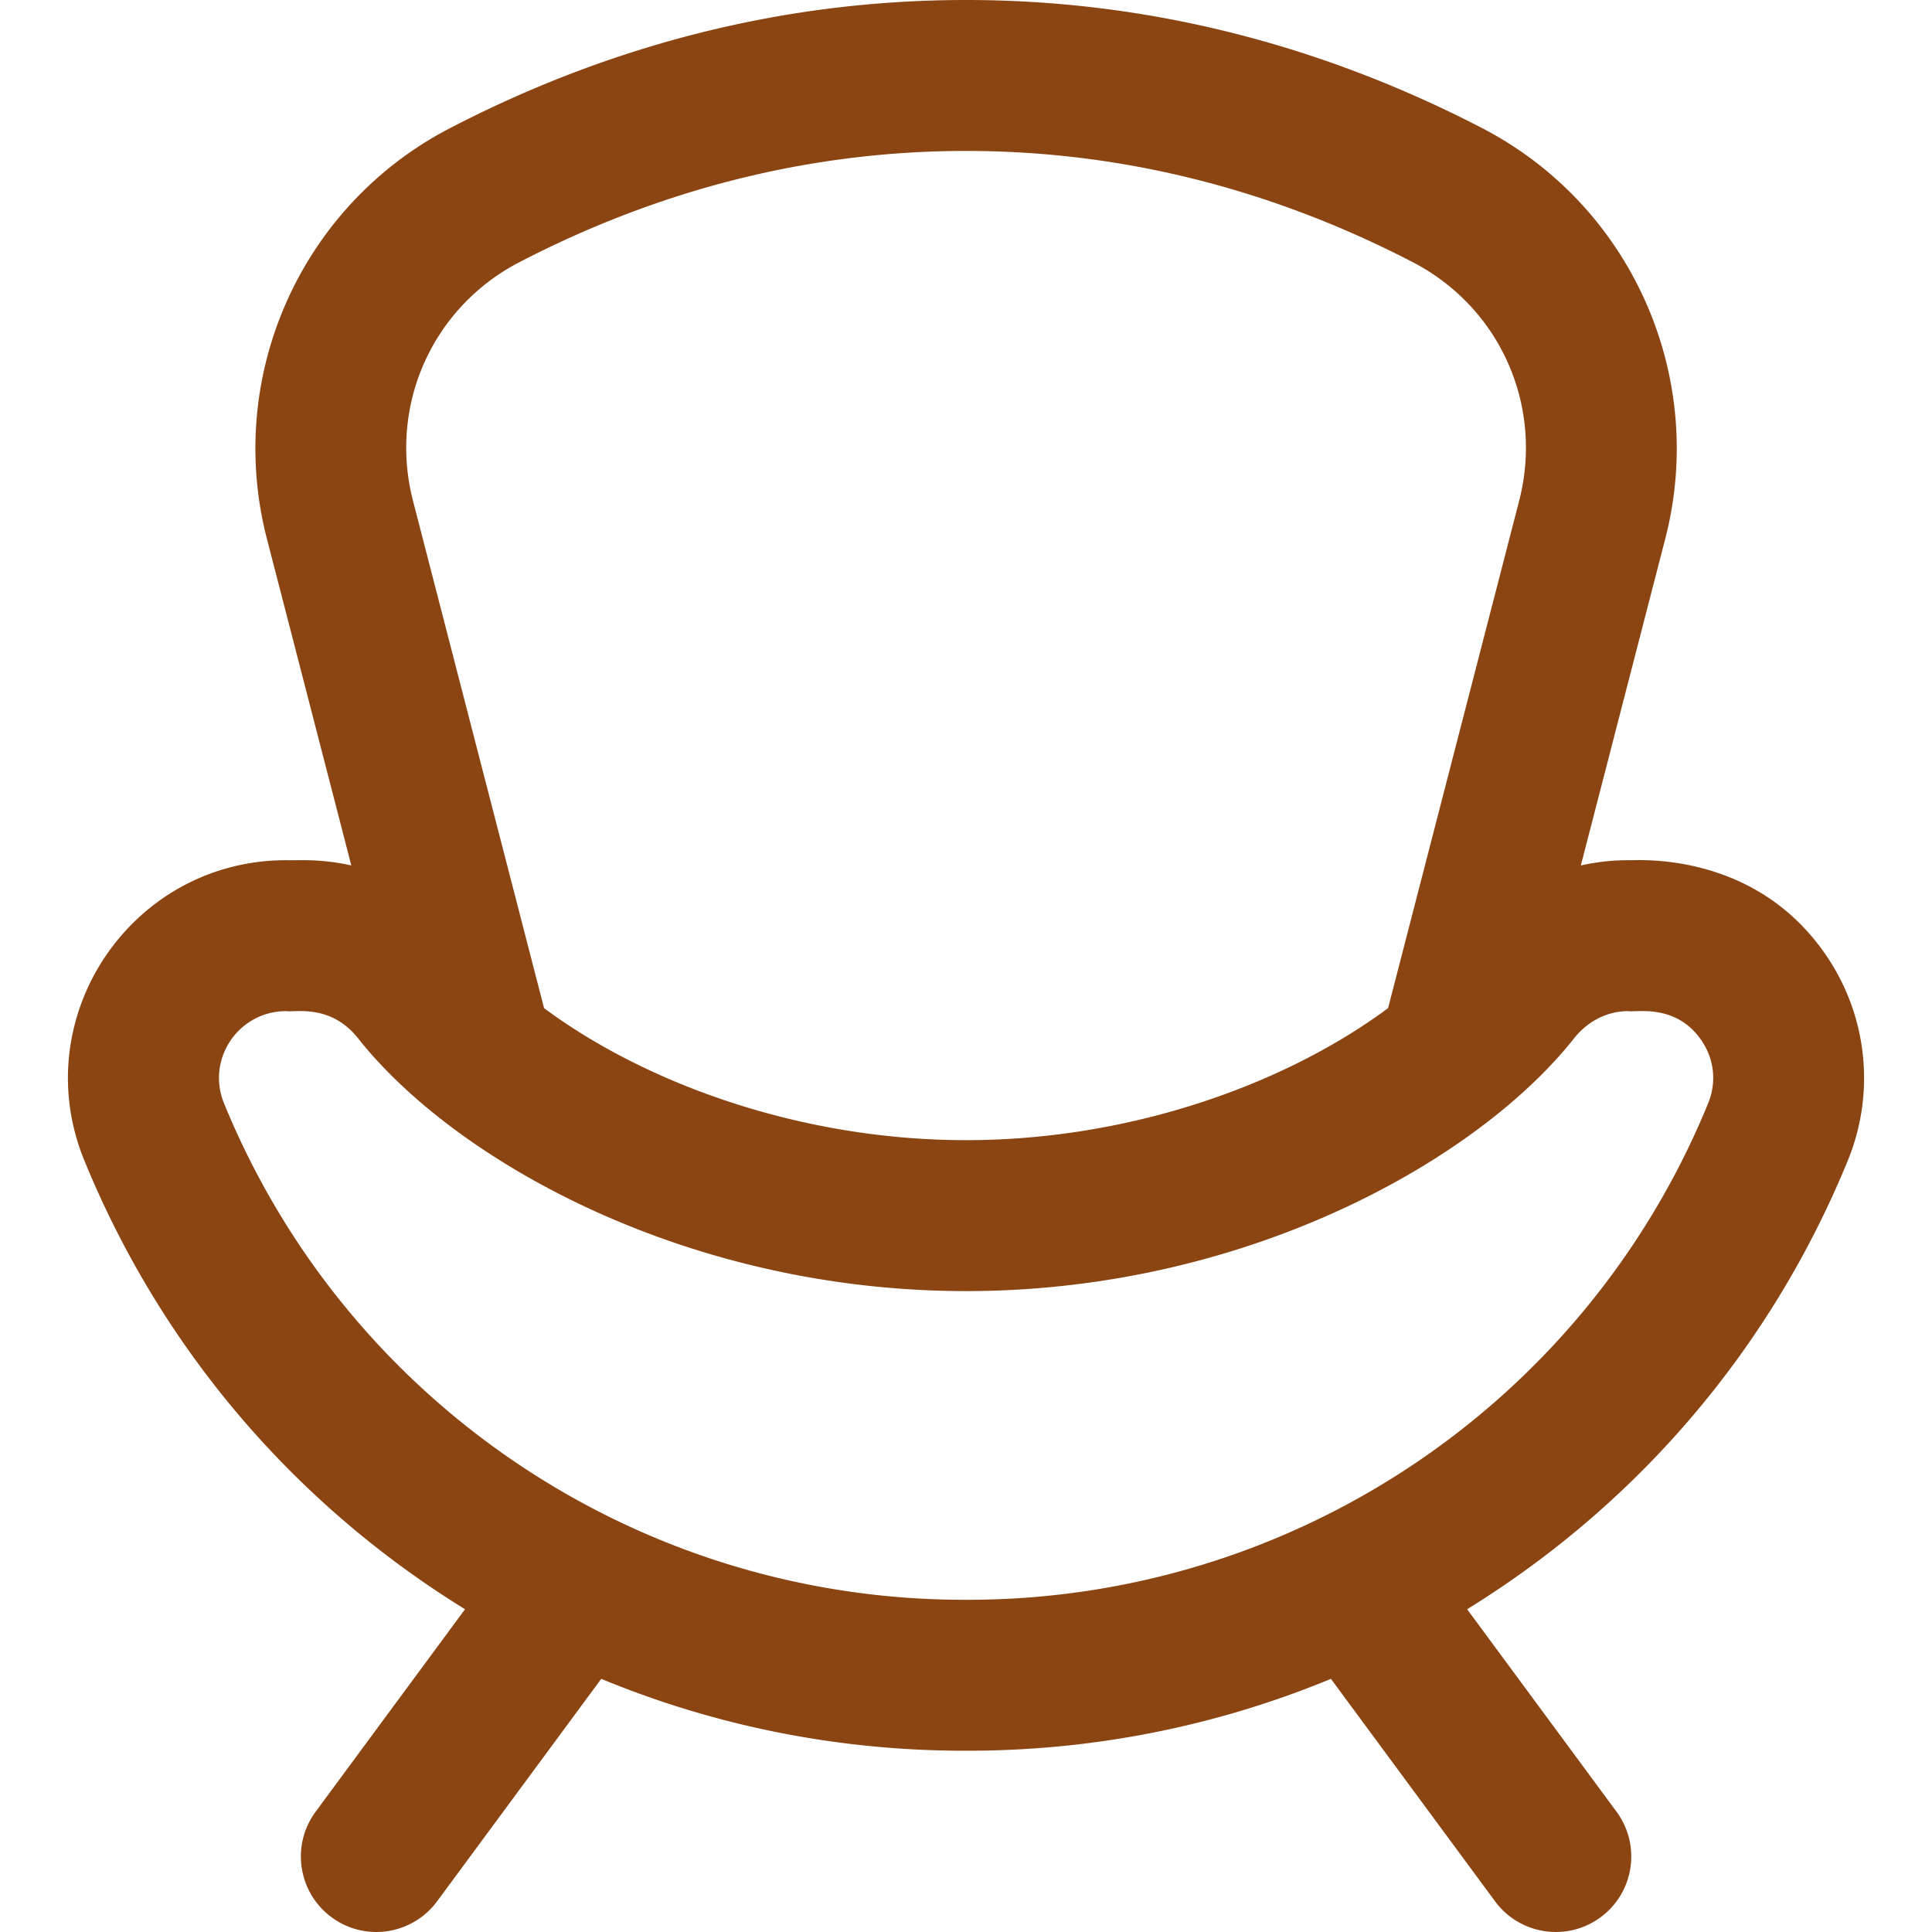 <?xml version="1.0" encoding="UTF-8"?> <svg xmlns="http://www.w3.org/2000/svg" xmlns:xlink="http://www.w3.org/1999/xlink" version="1.1" width="512" height="512" x="0" y="0" viewBox="0 0 512 512" style="enable-background:new 0 0 512 512" xml:space="preserve"><g><path d="M484.192 253.538c-19.316-28.765-51.726-25.351-52.714-25.576-4.265 0-8.461.482-12.538 1.392l22.374-86.593c11.141-43.117-9.01-88.324-48.549-108.814C349.295 11.423 303.293.001 256.005 0c-47.257.001-93.26 11.423-136.729 33.946-39.54 20.49-59.69 65.697-48.549 108.813l22.374 86.594c-8.39-1.872-14.106-1.277-17.245-1.392-41.063 0-69.026 41.628-53.514 79.565 20.198 49.394 55.231 90.772 100.892 118.942l-39.59 53.655c-6.558 8.888-4.669 21.409 4.22 27.968 8.945 6.6 21.454 4.61 27.969-4.22l43.501-58.956c30.332 12.537 62.915 19.045 96.223 19.045h.927c33.308 0 65.891-6.508 96.223-19.045l43.501 58.956c6.54 8.863 19.058 10.794 27.969 4.22 8.889-6.559 10.778-19.08 4.22-27.968l-39.59-53.655c45.598-28.131 80.667-69.479 100.892-118.942a57.594 57.594 0 0 0-5.507-53.988zM137.681 69.462C175.407 49.913 215.217 40.001 256.035 40c40.788.001 80.598 9.913 118.324 29.461 23.148 11.996 34.754 38.022 28.224 63.294l-34.729 134.412c-27.268 20.227-68.393 34.988-111.834 34.988-43.486 0-84.623-14.802-111.835-34.988l-34.729-134.414c-6.529-25.27 5.077-51.297 28.225-63.291zm314.992 222.926c-32.511 79.507-109.958 131.573-196.189 131.573h-.927c-86.41 0-163.751-52.24-196.188-131.573-4.769-11.66 3.796-24.427 16.488-24.427 2.182.373 11.747-2.014 19.056 7.228 25.51 32.253 86.806 66.965 161.108 66.965 74.301 0 135.598-34.713 161.108-66.966 3.632-4.593 8.862-7.227 14.348-7.227 2.101.373 12.809-2.098 19.505 7.875 3.342 4.975 3.958 11.008 1.691 16.552z" fill="#8b4513" opacity="1" data-original="#000000"></path></g></svg> 